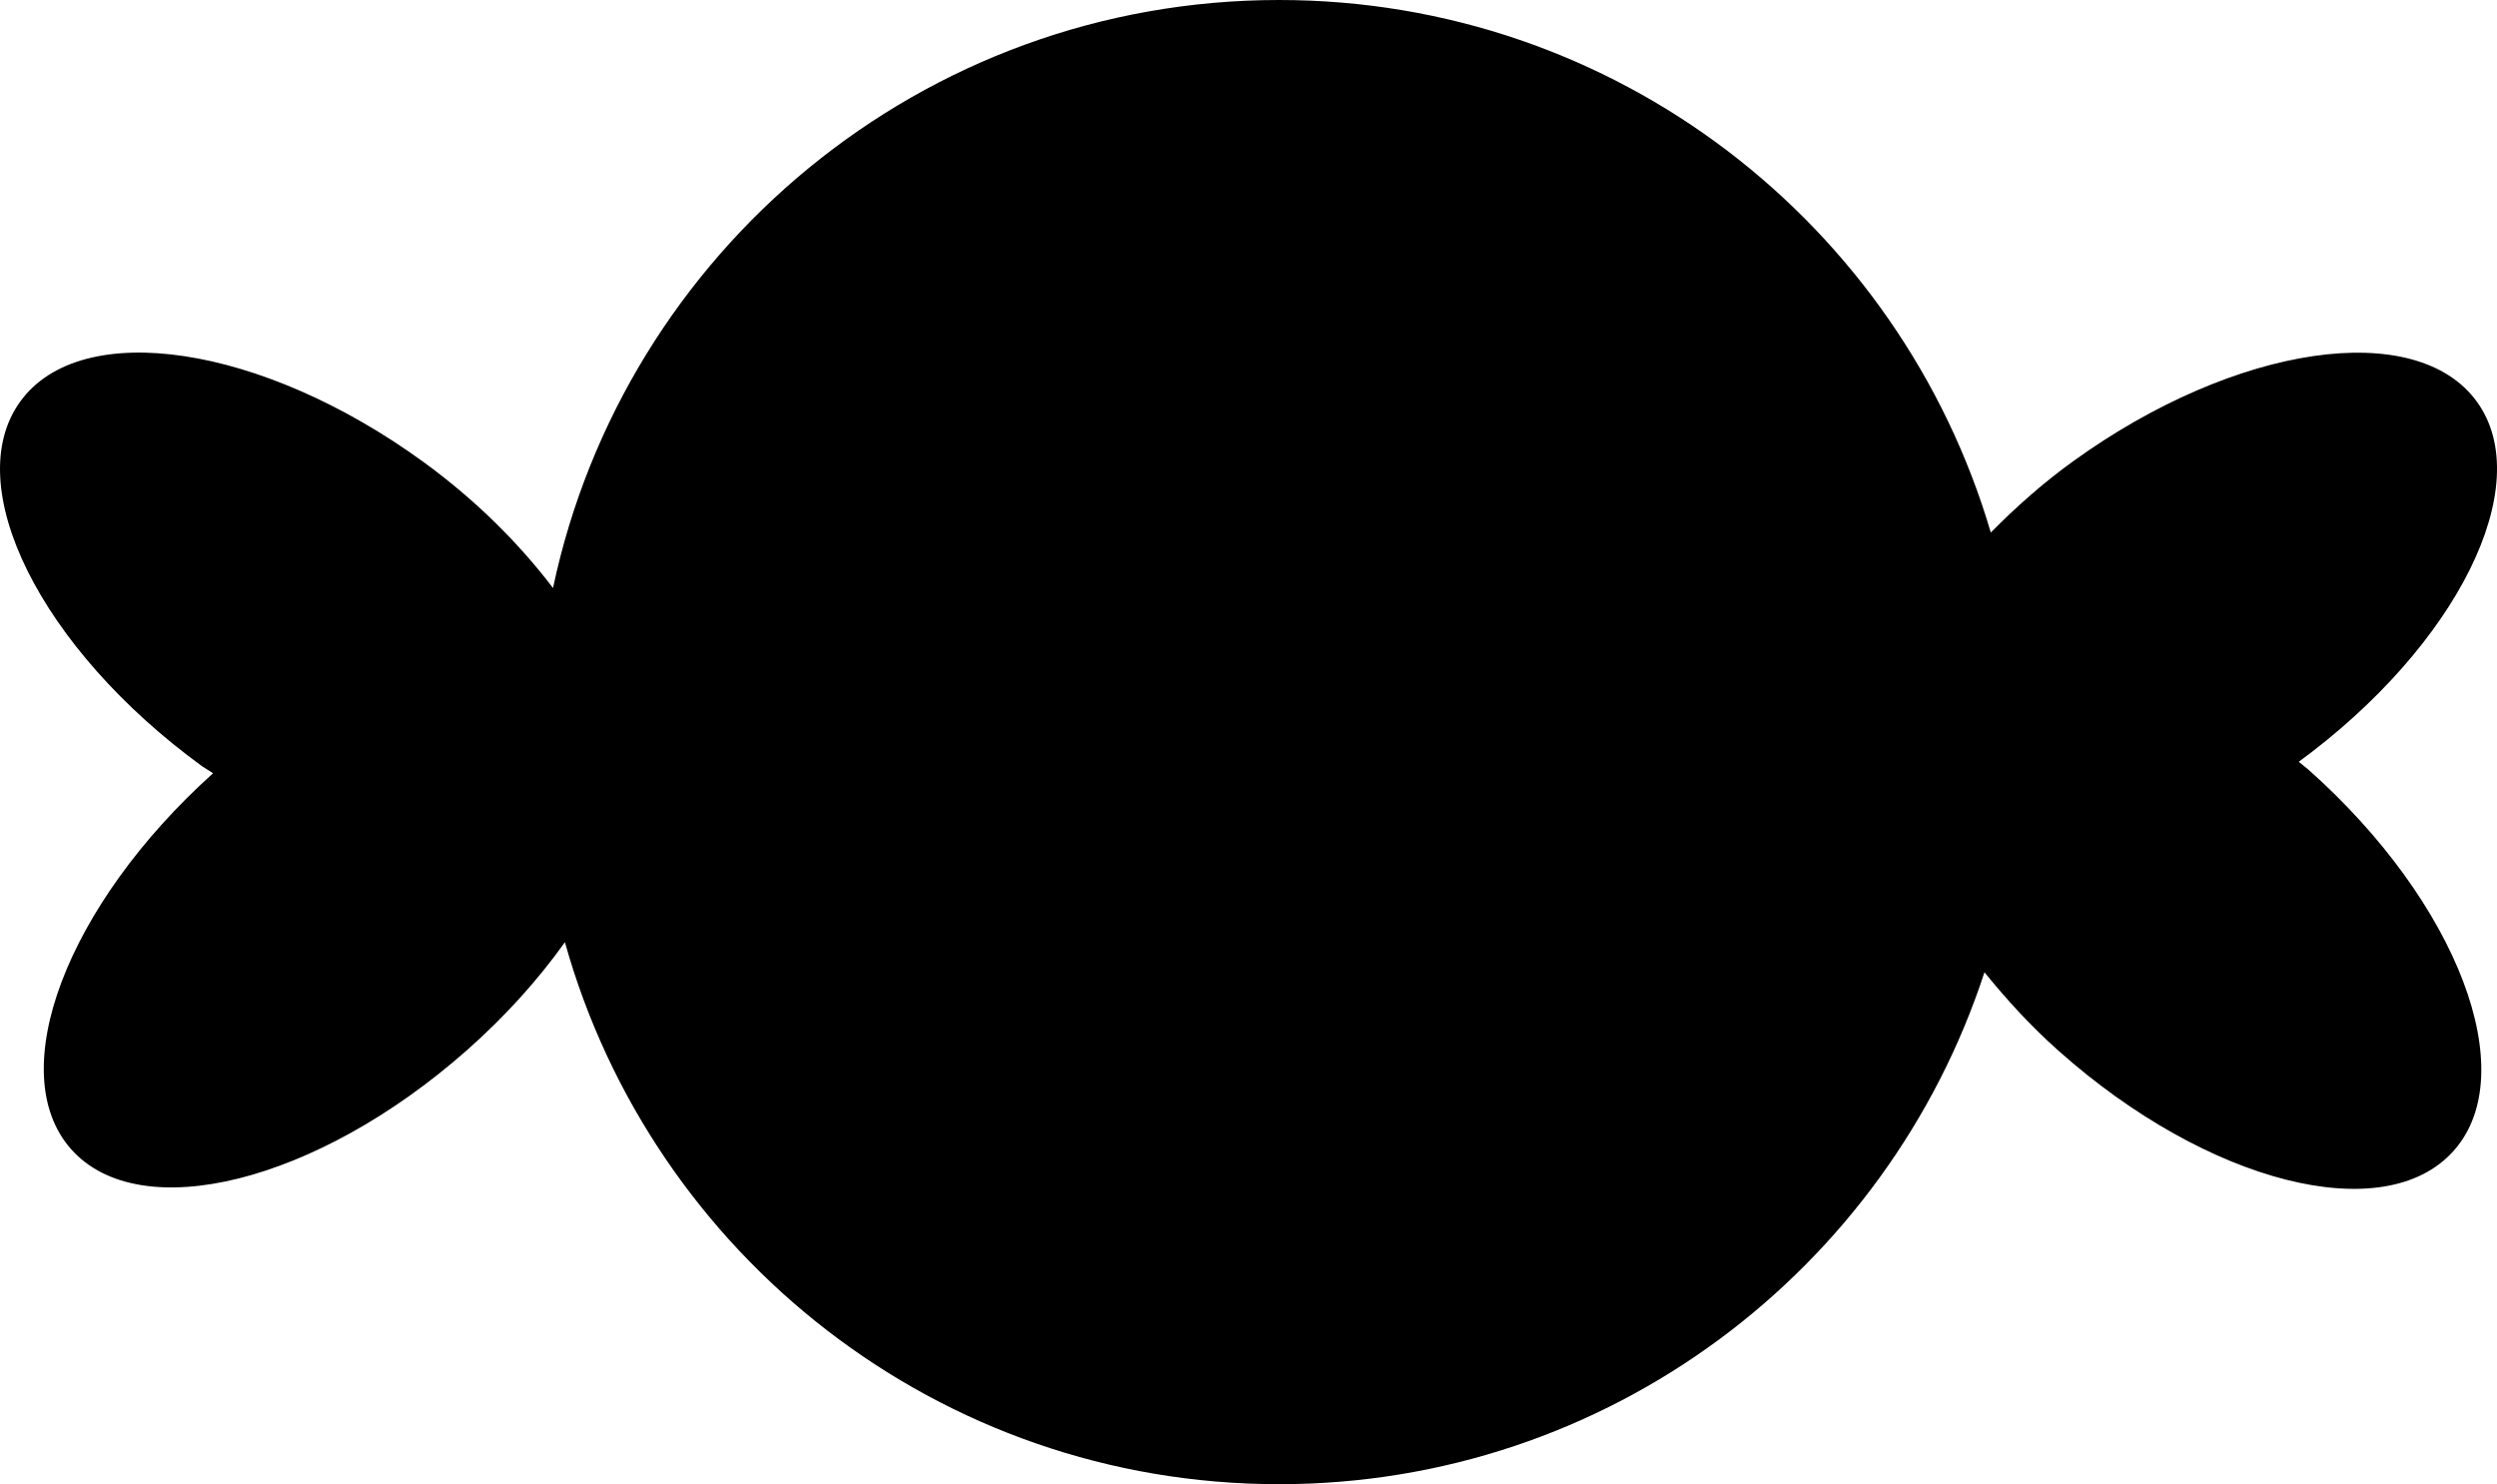 <?xml version="1.0" encoding="iso-8859-1"?>
<!-- Generator: Adobe Illustrator 16.0.0, SVG Export Plug-In . SVG Version: 6.00 Build 0)  -->
<!DOCTYPE svg PUBLIC "-//W3C//DTD SVG 1.1//EN" "http://www.w3.org/Graphics/SVG/1.1/DTD/svg11.dtd">
<svg version="1.1" xmlns="http://www.w3.org/2000/svg" xmlns:xlink="http://www.w3.org/1999/xlink" x="0px" y="0px"
	 width="42.195px" height="25.084px" viewBox="0 0 42.195 25.084" style="enable-background:new 0 0 42.195 25.084;"
	 xml:space="preserve">
<g id="b82_candy">
	<path d="M39.016,13.014c-0.057-0.051-0.115-0.09-0.171-0.139c2.678-1.965,4.027-4.674,3.013-6.082
		c-1.025-1.422-4.078-0.977-6.816,0.996C34.517,8.166,34.06,8.578,33.641,9c-1.53-5.203-6.33-9-12.027-9
		C15.581,0,10.545,4.26,9.345,9.938C8.778,9.193,8.05,8.459,7.157,7.809c-2.73-1.986-5.782-2.445-6.813-1.025
		c-1.034,1.422,0.343,4.18,3.071,6.166c0.062,0.043,0.122,0.074,0.185,0.119C1.129,15.291,0.051,18.119,1.2,19.42
		c1.163,1.314,4.155,0.568,6.685-1.666c0.655-0.578,1.211-1.199,1.661-1.83c1.479,5.283,6.315,9.16,12.067,9.16
		c5.568,0,10.283-3.633,11.921-8.652c0.369,0.455,0.776,0.904,1.253,1.328c2.518,2.242,5.508,3.002,6.676,1.689
		C42.63,18.139,41.534,15.258,39.016,13.014z"/>
</g>
<g id="Capa_1">
</g>
</svg>
